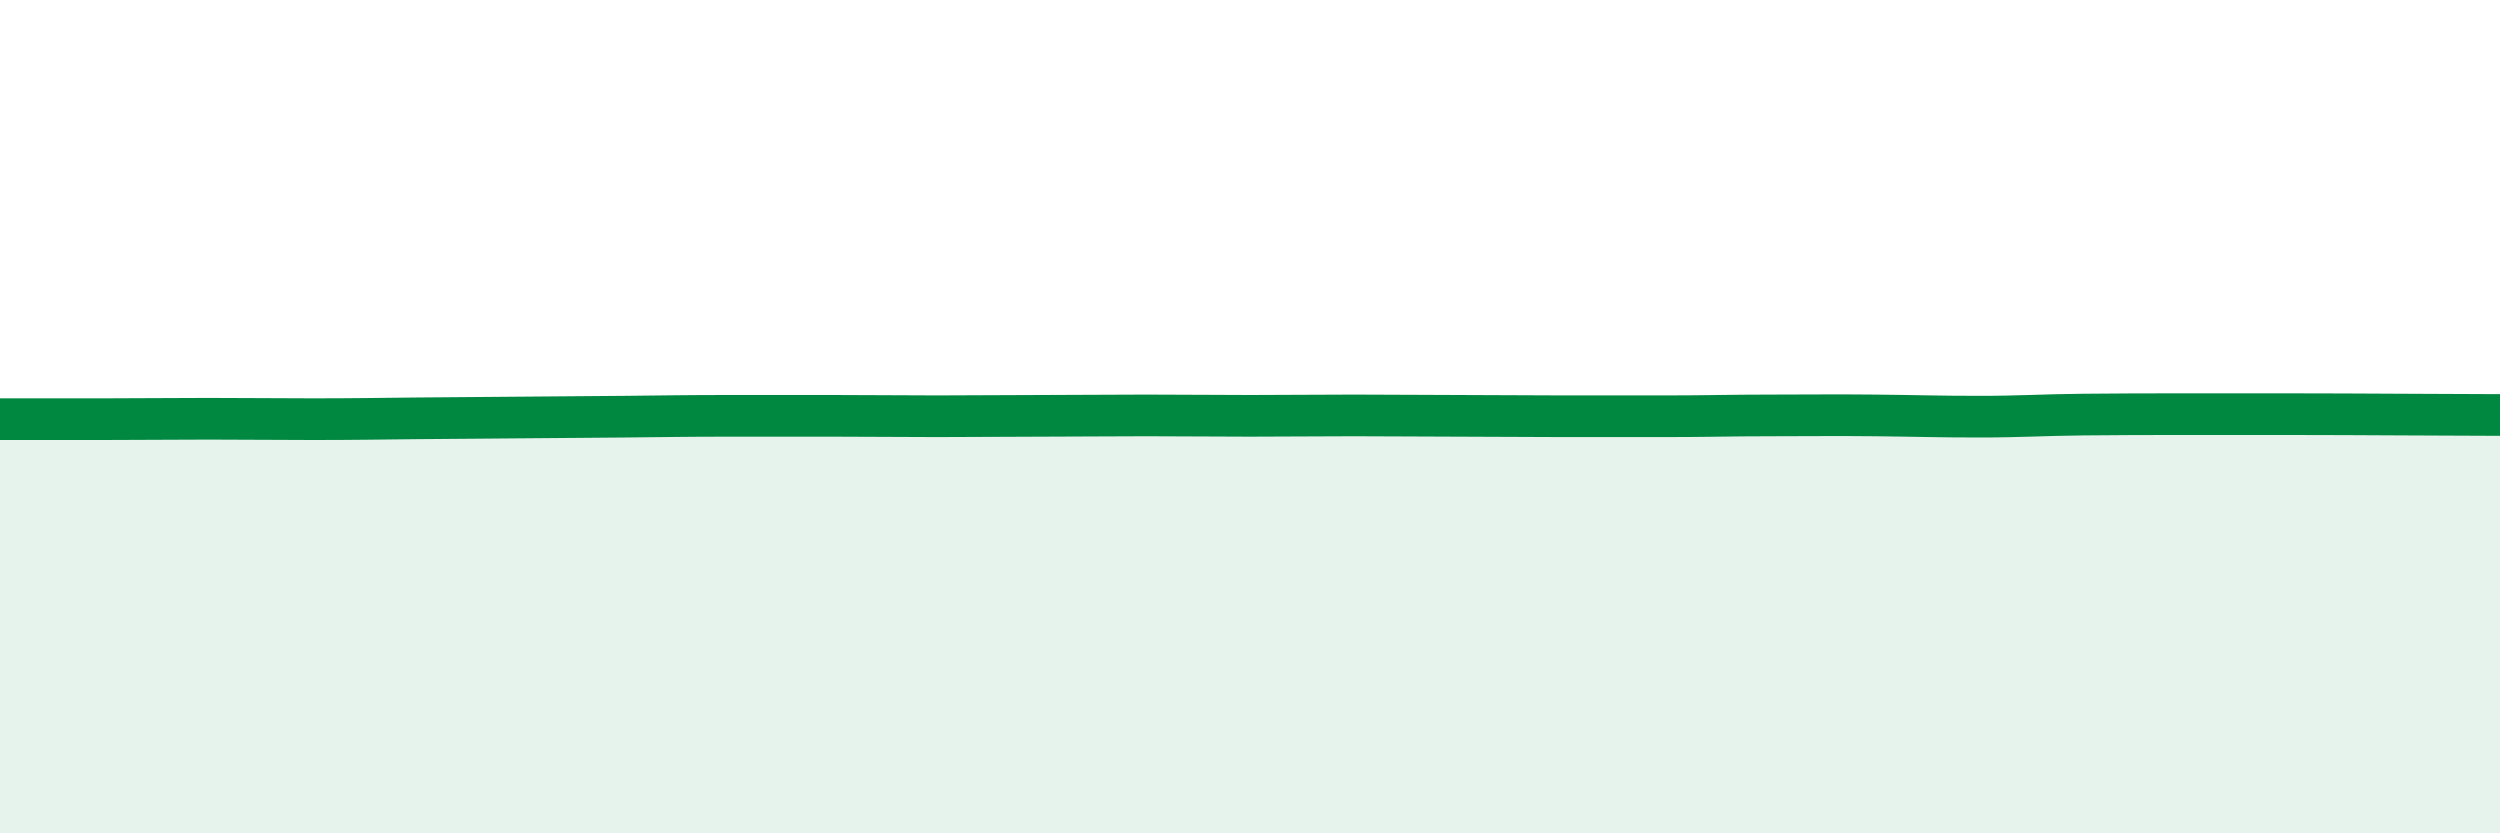 
    <svg width="60" height="20" viewBox="0 0 60 20" xmlns="http://www.w3.org/2000/svg">
      <path
        d="M 0,10.06 C 0.5,10.06 1.5,10.06 2.5,10.06 C 3.5,10.06 4,10.05 5,10.05 C 6,10.05 6.5,10.06 7.5,10.06 C 8.5,10.06 9,10.05 10,10.04 C 11,10.03 11.5,10.03 12.5,10.02 C 13.5,10.01 14,10.01 15,10 C 16,9.99 16.5,9.98 17.5,9.98 C 18.5,9.98 19,9.98 20,9.98 C 21,9.98 21.5,9.99 22.5,9.99 C 23.5,9.99 24,9.98 25,9.98 C 26,9.98 26.5,9.97 27.5,9.97 C 28.5,9.97 29,9.98 30,9.98 C 31,9.98 31.5,9.97 32.5,9.97 C 33.5,9.97 34,9.98 35,9.98 C 36,9.98 36.5,9.99 37.5,9.99 C 38.5,9.99 39,9.99 40,9.99 C 41,9.99 41.5,9.97 42.5,9.97 C 43.5,9.97 44,9.96 45,9.97 C 46,9.98 46.5,10 47.5,10 C 48.5,10 49,9.96 50,9.95 C 51,9.94 51.5,9.94 52.5,9.94 C 53.5,9.94 53.5,9.94 55,9.94 C 56.5,9.94 59,9.96 60,9.96L60 20L0 20Z"
        fill="#008740"
        opacity="0.1"
        stroke-linecap="round"
        stroke-linejoin="round"
      />
      <path
        d="M 0,10.06 C 0.5,10.06 1.5,10.06 2.5,10.06 C 3.5,10.06 4,10.05 5,10.05 C 6,10.05 6.5,10.06 7.5,10.06 C 8.5,10.06 9,10.05 10,10.04 C 11,10.03 11.5,10.03 12.5,10.02 C 13.5,10.01 14,10.01 15,10 C 16,9.99 16.5,9.98 17.5,9.98 C 18.5,9.98 19,9.98 20,9.98 C 21,9.98 21.5,9.99 22.5,9.99 C 23.5,9.99 24,9.98 25,9.98 C 26,9.98 26.5,9.97 27.5,9.97 C 28.5,9.97 29,9.98 30,9.98 C 31,9.98 31.5,9.97 32.5,9.97 C 33.5,9.97 34,9.98 35,9.98 C 36,9.98 36.5,9.99 37.5,9.99 C 38.5,9.99 39,9.99 40,9.99 C 41,9.99 41.5,9.97 42.5,9.97 C 43.5,9.97 44,9.96 45,9.97 C 46,9.98 46.5,10 47.5,10 C 48.5,10 49,9.96 50,9.95 C 51,9.94 51.5,9.94 52.5,9.94 C 53.5,9.94 53.5,9.94 55,9.94 C 56.5,9.94 59,9.96 60,9.96"
        stroke="#008740"
        stroke-width="1"
        fill="none"
        stroke-linecap="round"
        stroke-linejoin="round"
      />
    </svg>
  